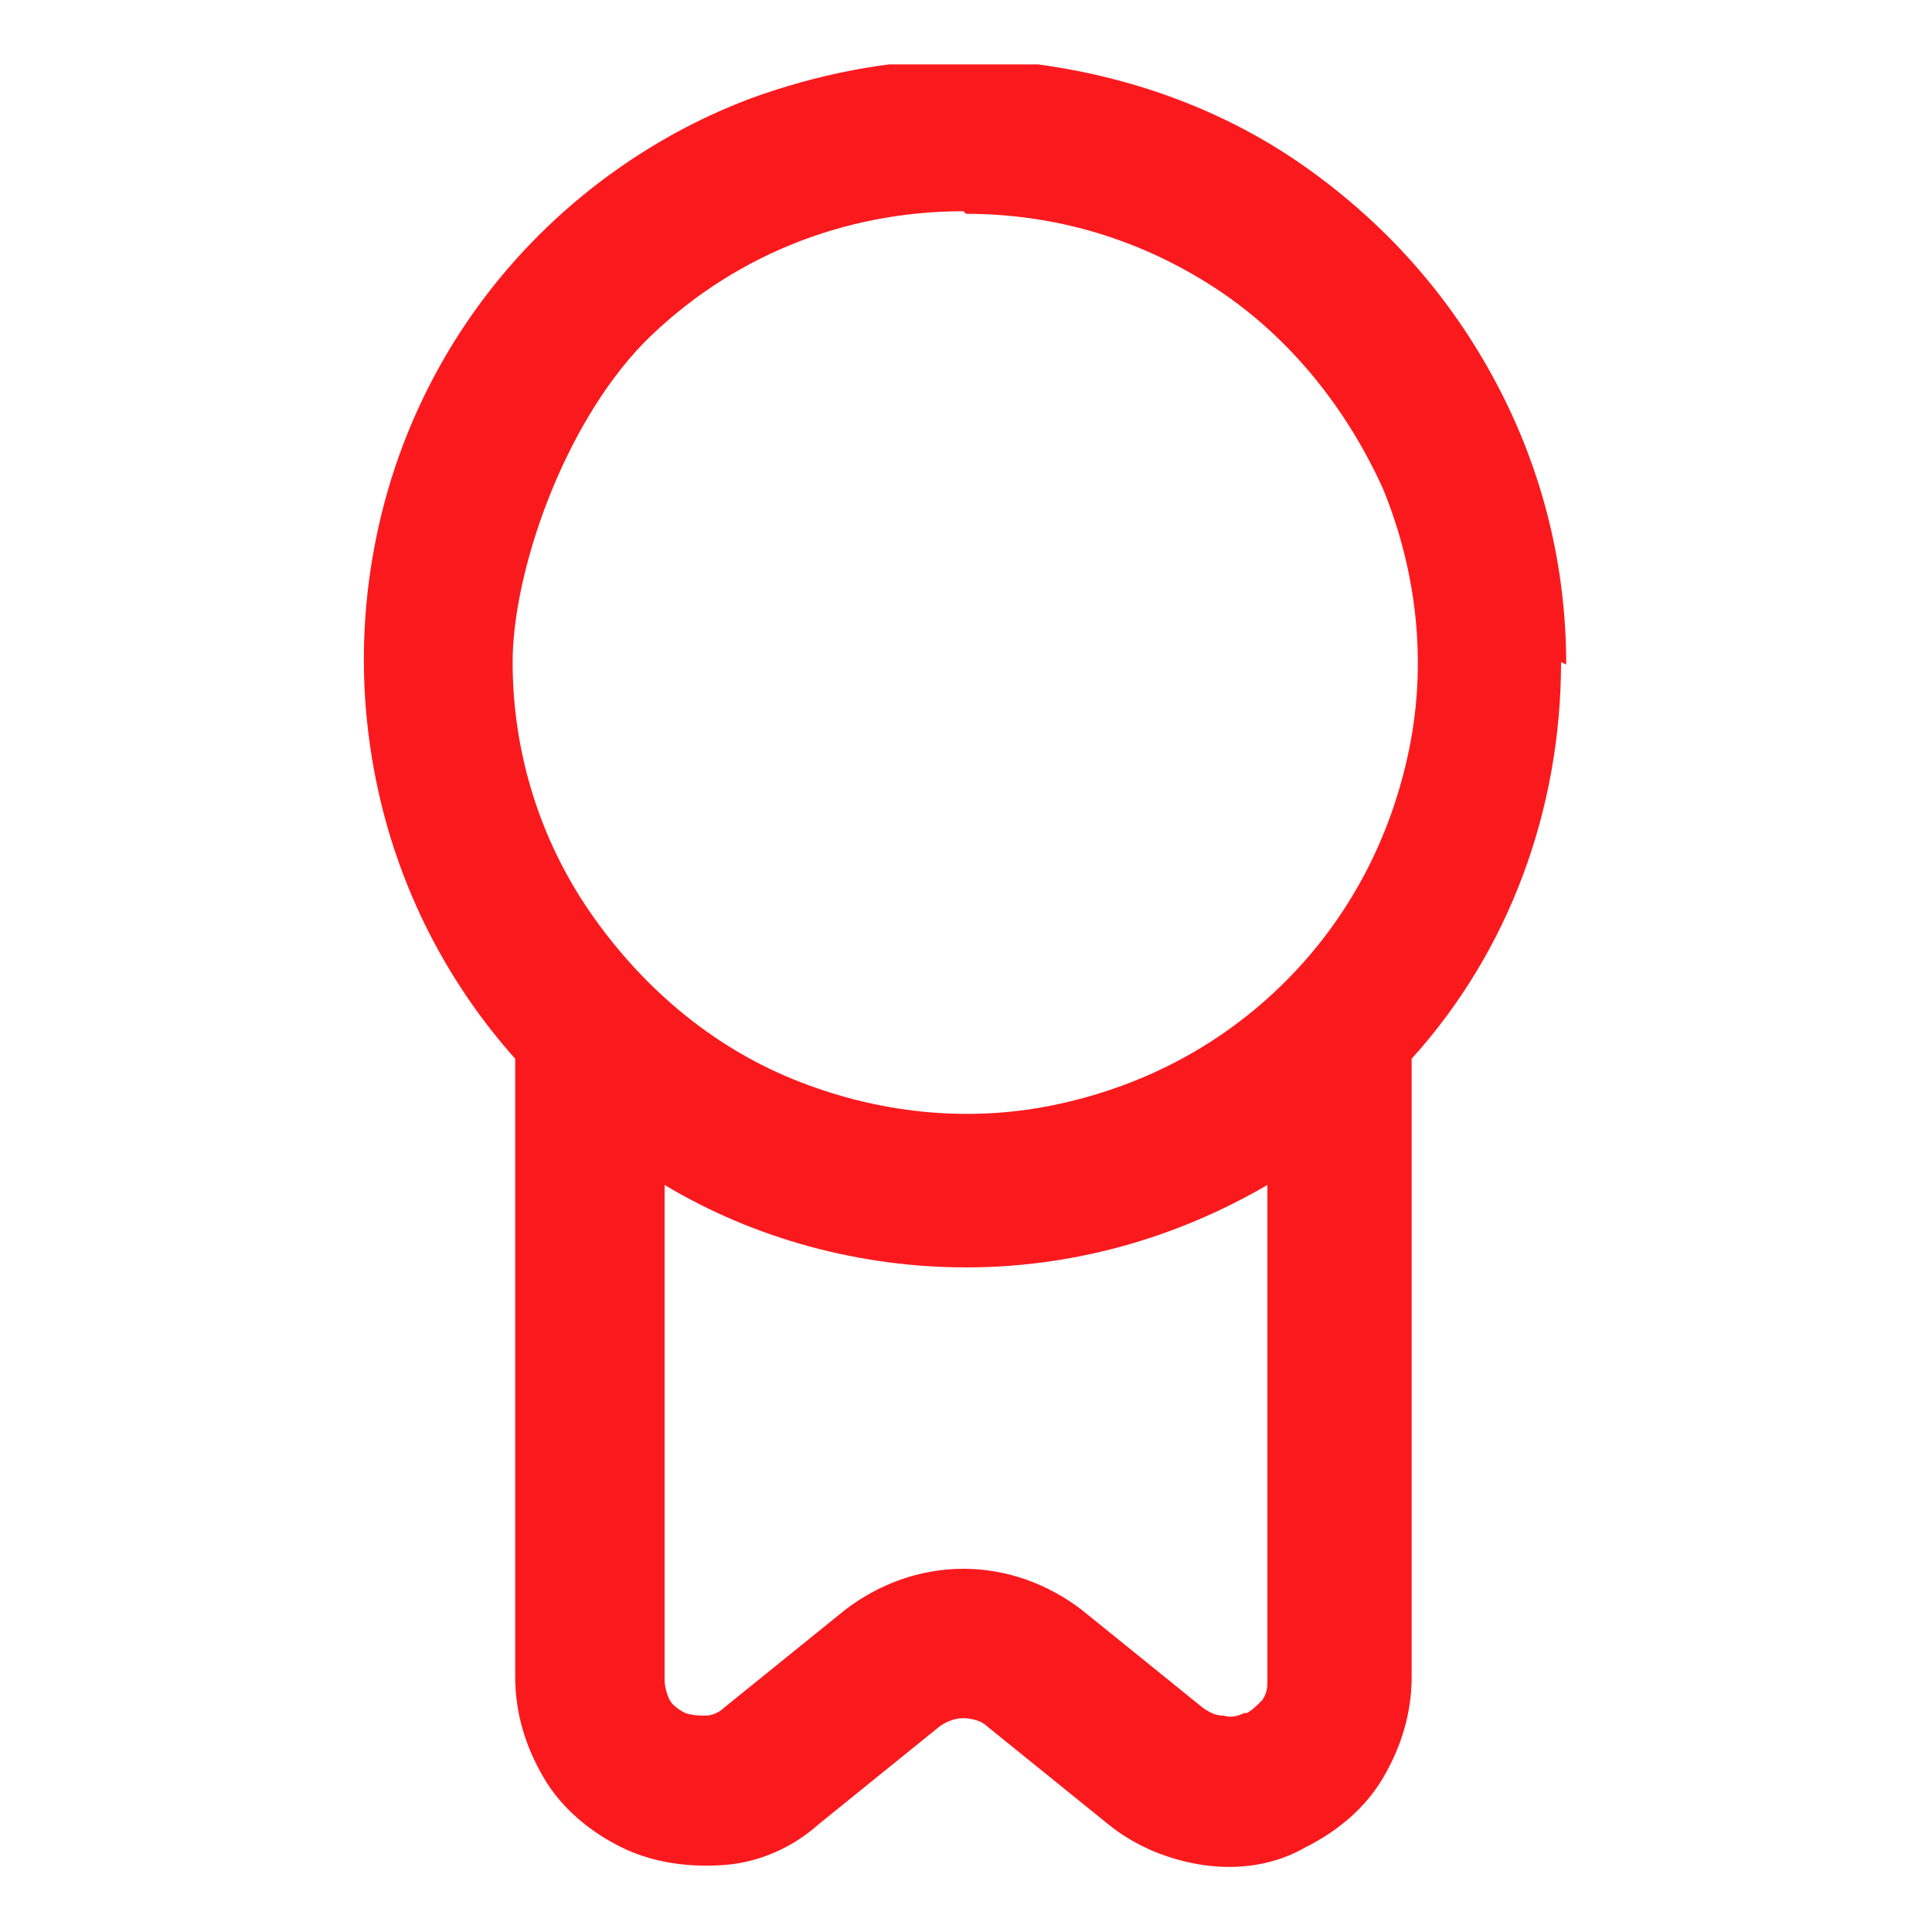 <svg xmlns="http://www.w3.org/2000/svg" xmlns:xlink="http://www.w3.org/1999/xlink" id="Layer_1" viewBox="0 0 75 75"><defs><style> .st0 { fill: none; } .st1 { fill: #fa1a1e; } .st2 { clip-path: url(#clippath); } </style><clipPath id="clippath"><rect class="st0" x="2.5" y="2.5" width="70" height="70"></rect></clipPath></defs><g class="st2"><path class="st1" d="M60.8,25.8c0-3.8-.9-7.5-2.7-10.9s-4.3-6.2-7.4-8.4c-3.1-2.2-6.7-3.5-10.4-4s-7.5,0-11.1,1.3c-3.5,1.3-6.7,3.5-9.2,6.3-2.5,2.8-4.3,6.2-5.2,9.9-.9,3.7-.9,7.5,0,11.2.9,3.7,2.7,7.1,5.2,9.9v24c0,1.4.4,2.7,1.1,3.9.7,1.2,1.8,2.1,3,2.7,1.2.6,2.6.8,4,.7s2.7-.7,3.7-1.6l4.7-3.8c.3-.2.6-.3.9-.3s.7.1.9.3l4.7,3.8c1.1.9,2.4,1.4,3.7,1.6,1.4.2,2.8,0,4-.7,1.2-.6,2.3-1.5,3-2.7s1.1-2.5,1.1-3.9v-24c3.8-4.2,5.8-9.7,5.8-15.4h0ZM37.5,8.3c3.5,0,6.8,1,9.7,2.9s5.1,4.7,6.5,7.8c1.3,3.2,1.7,6.7,1,10.1-.7,3.4-2.3,6.5-4.8,9-2.5,2.5-5.6,4.1-9,4.8s-6.9.3-10.1-1c-3.2-1.3-5.9-3.6-7.9-6.5s-3-6.3-3-9.7,1.9-9.1,5.1-12.4c3.3-3.3,7.7-5.1,12.4-5.1h0ZM48.3,66.5c-.2.1-.5.2-.8.1-.3,0-.5-.1-.8-.3l-4.7-3.8c-1.3-1-2.9-1.6-4.6-1.6s-3.3.6-4.6,1.6l-4.7,3.8c-.2.2-.5.3-.7.3s-.5,0-.8-.1c-.2-.1-.5-.3-.6-.5-.1-.2-.2-.5-.2-.8v-19.2c3.5,2.1,7.6,3.2,11.7,3.2s8.1-1.1,11.7-3.2v19.2c0,.3,0,.5-.2.8-.2.2-.4.4-.6.5h0Z"></path></g></svg>